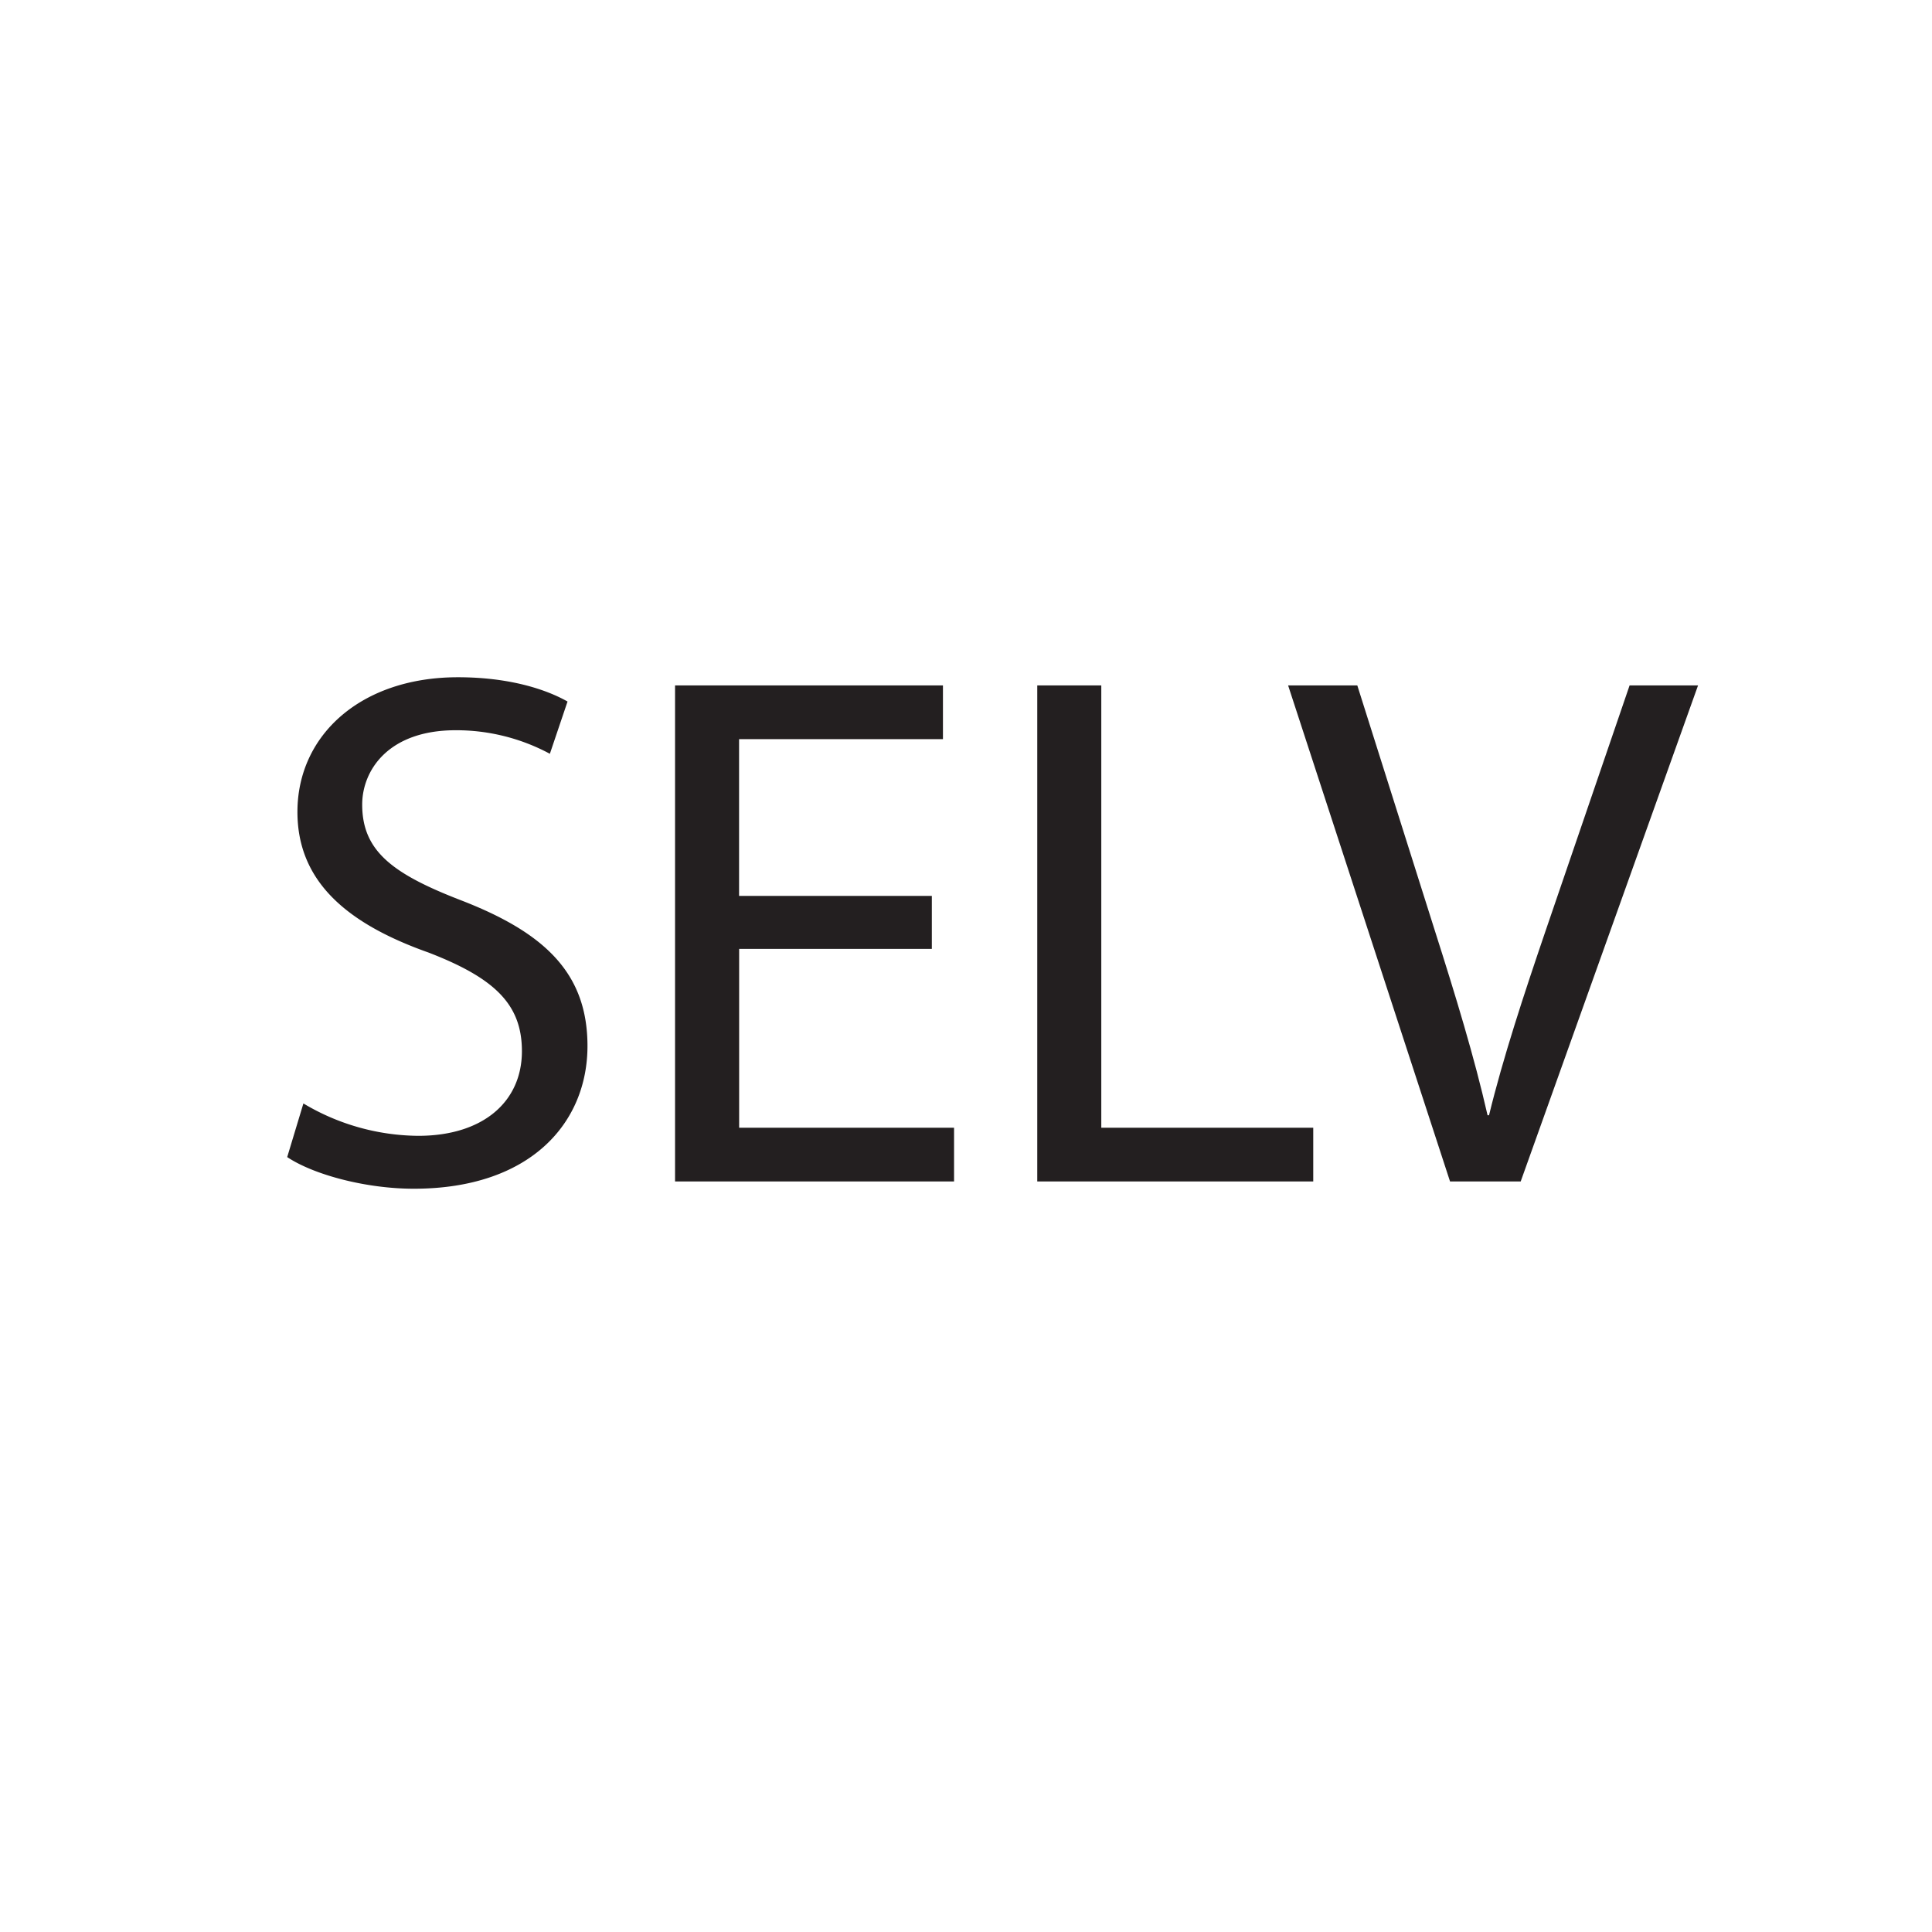 <svg id="Livello_13" data-name="Livello 13" xmlns="http://www.w3.org/2000/svg" viewBox="0 0 841.89 841.89"><defs><style>.cls-1{fill:#fff;}.cls-2{fill:#231f20;}</style></defs><title>SELV</title><rect class="cls-1" width="841.89" height="841.89"/><path class="cls-2" d="M132.21,480.84a98.87,98.87,0,0,0,50,14.11c28.54,0,45.22-15.07,45.22-36.88,0-20.21-11.55-31.75-40.73-43-35.28-12.51-57.09-30.79-57.09-61.26,0-33.67,27.9-58.69,69.91-58.69,22.13,0,38.16,5.13,47.79,10.58l-7.7,22.77a86.09,86.09,0,0,0-41.05-10.26c-29.51,0-40.73,17.64-40.73,32.39,0,20.2,13.15,30.15,43,41.69C237.4,406.43,256,424.07,256,455.82,256,489.18,231.3,518,180.31,518c-20.85,0-43.62-6.09-55.16-13.79Z"/><path class="cls-2" d="M406.09,413.49h-84v77.93h93.65v23.41H294.16V298.68H410.9v23.41H322.06V390.4h84v23.09Z"/><path class="cls-2" d="M452,298.68h27.9V491.42h92.36v23.41H452V298.68Z"/><path class="cls-2" d="M631.87,514.83L561.31,298.68h30.15l33.67,106.48c9.3,29.18,17.32,55.48,23.09,80.82h0.64c6.09-25,15.07-52.28,24.69-80.5l36.56-106.8h29.83L662.66,514.83H631.87Z"/></svg>